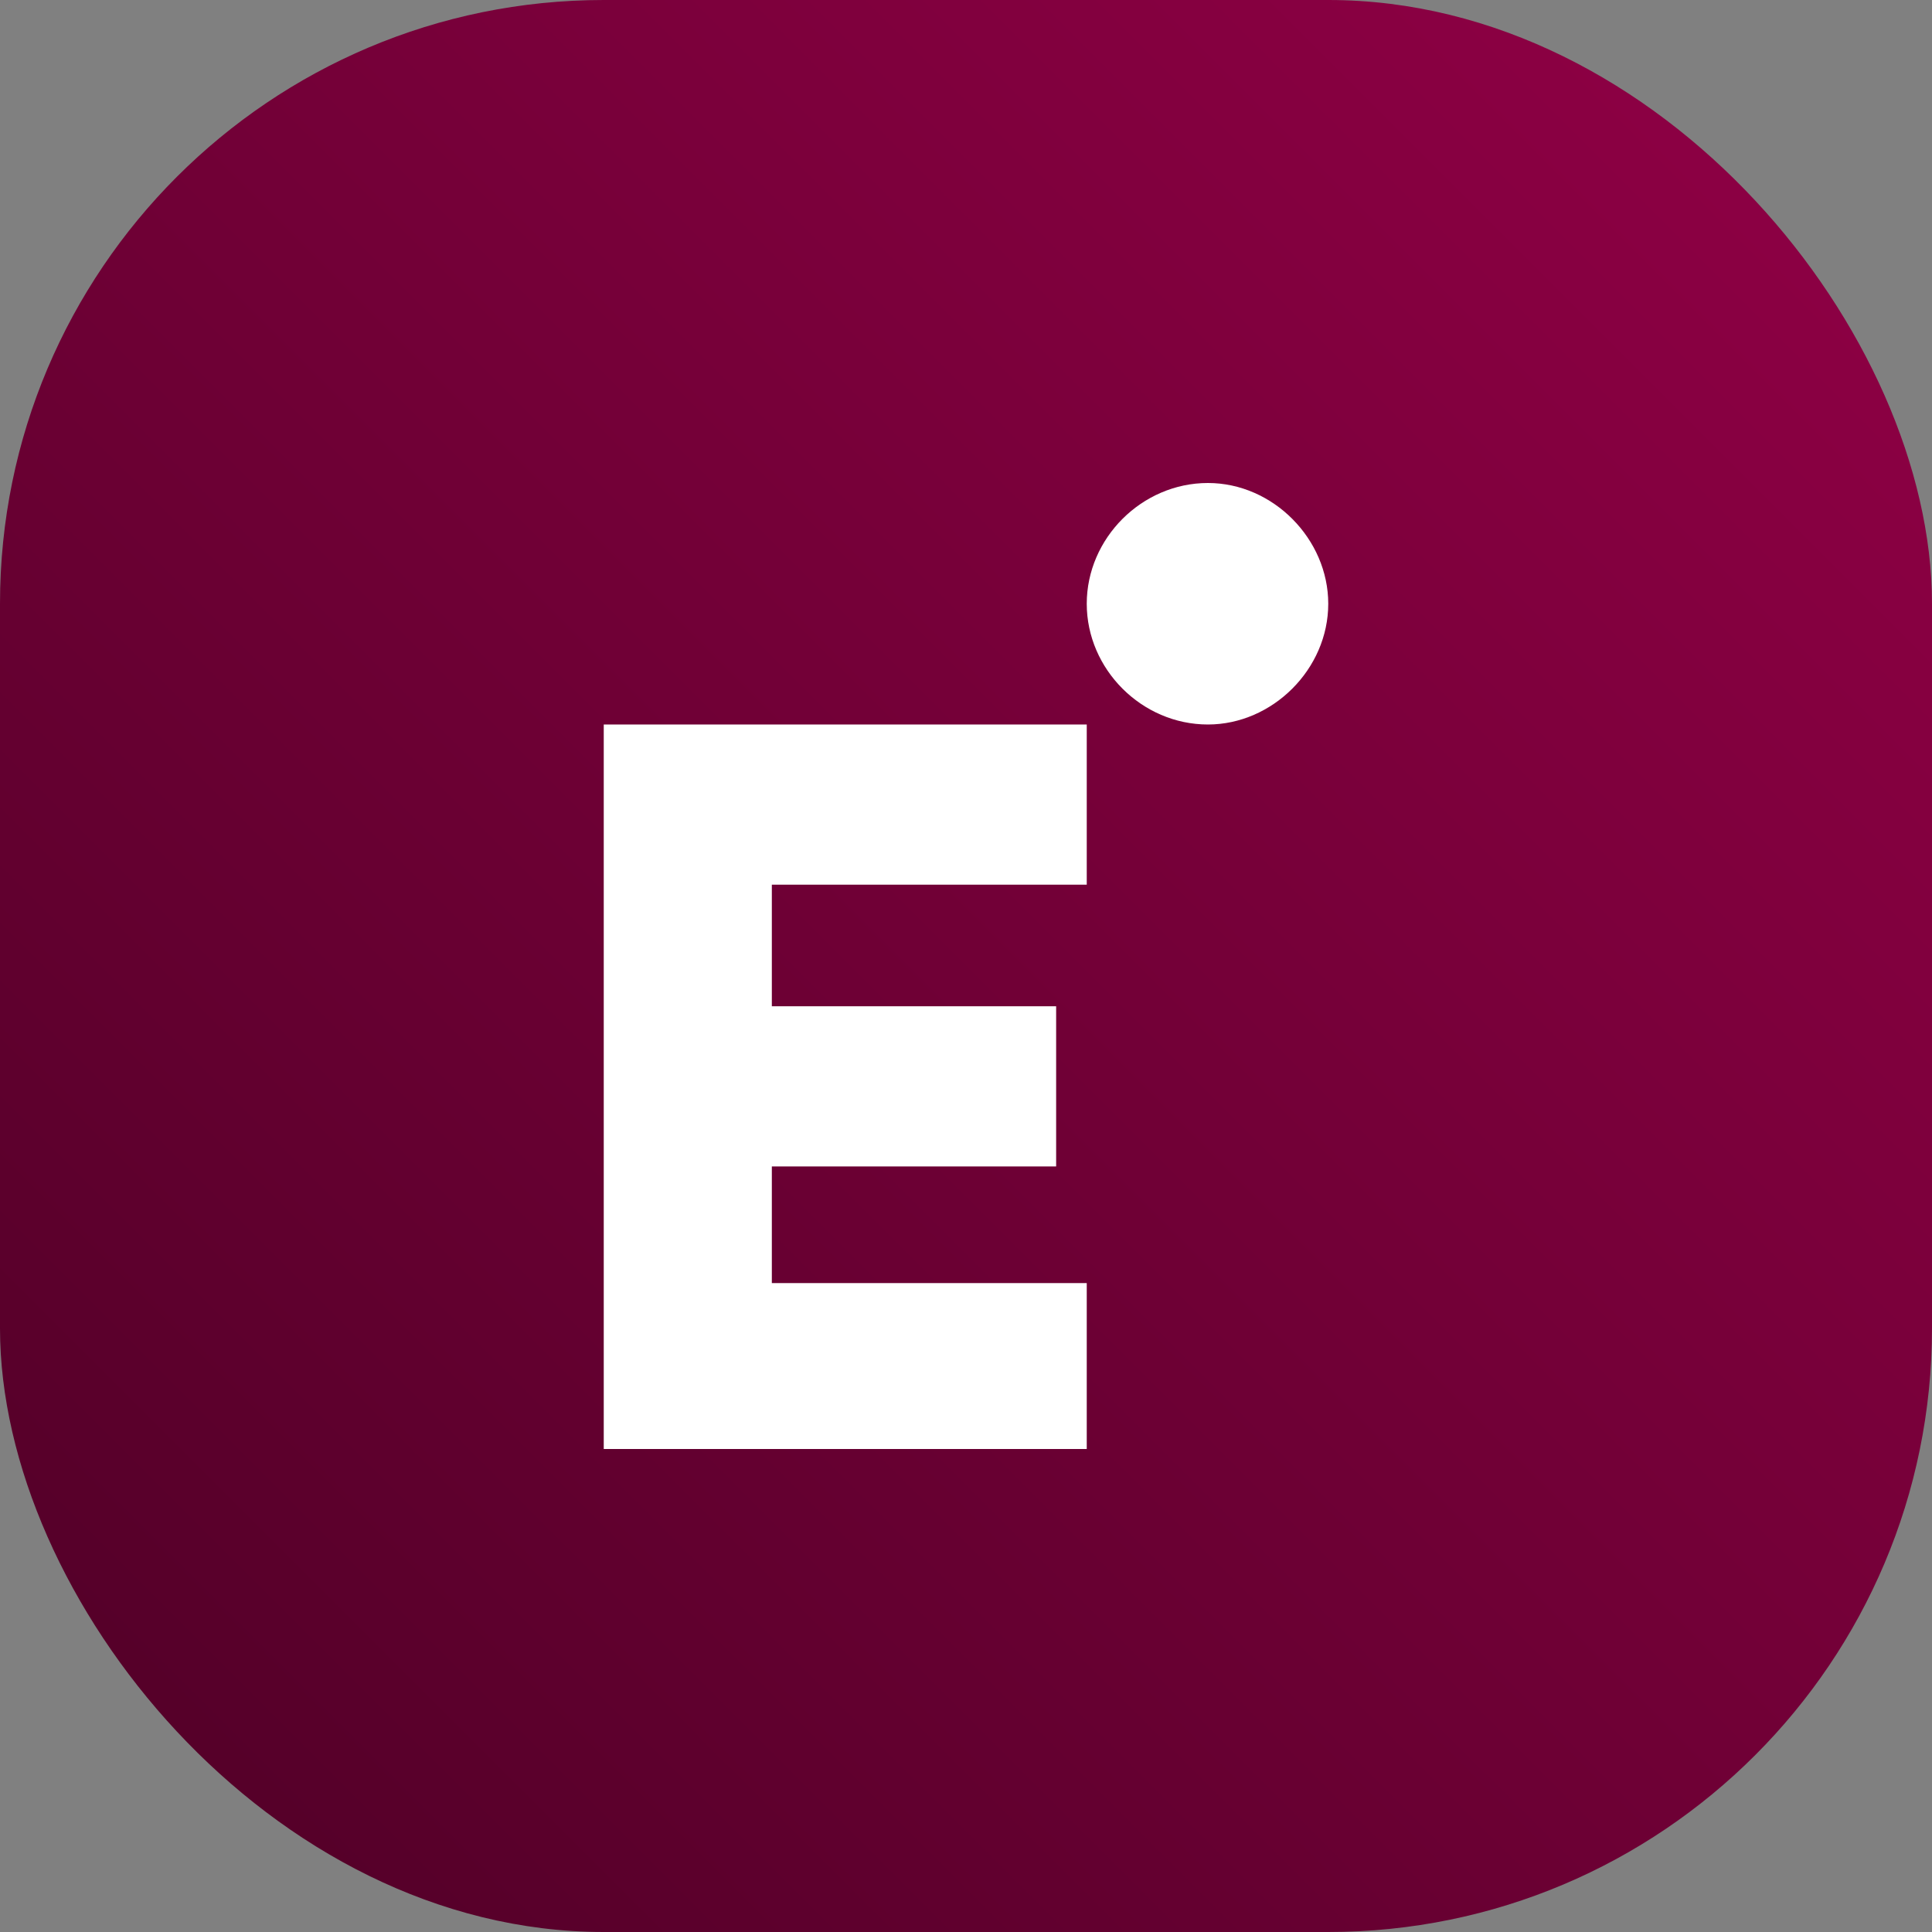 <svg width="32" height="32" viewBox="0 0 32 32" fill="none" xmlns="http://www.w3.org/2000/svg">
<rect x="0" y="0" width="32" height="32" fill="#808080" stroke="none"/>
<rect width="32" height="32" rx="10" fill="url(#paint0_linear_31089_111025)"/>
<path d="M22 10C22 11.085 21.074 12 20.007 12C18.912 12 18 11.085 18 10C18 8.916 18.912 8 20.007 8C21.088 8 22 8.93 22 10Z" fill="white"/>
<path d="M18 24H10V12H18V14.653H12.784V16.667H17.493V19.32H12.784V21.252H18V24Z" fill="white"/>
<defs>
<linearGradient id="paint0_linear_31089_111025" x1="0" y1="32" x2="32" y2="0" gradientUnits="userSpaceOnUse">
<stop stop-color="#4F0026"/>
<stop offset="1" stop-color="#920046"/>
</linearGradient>
</defs>
</svg>
